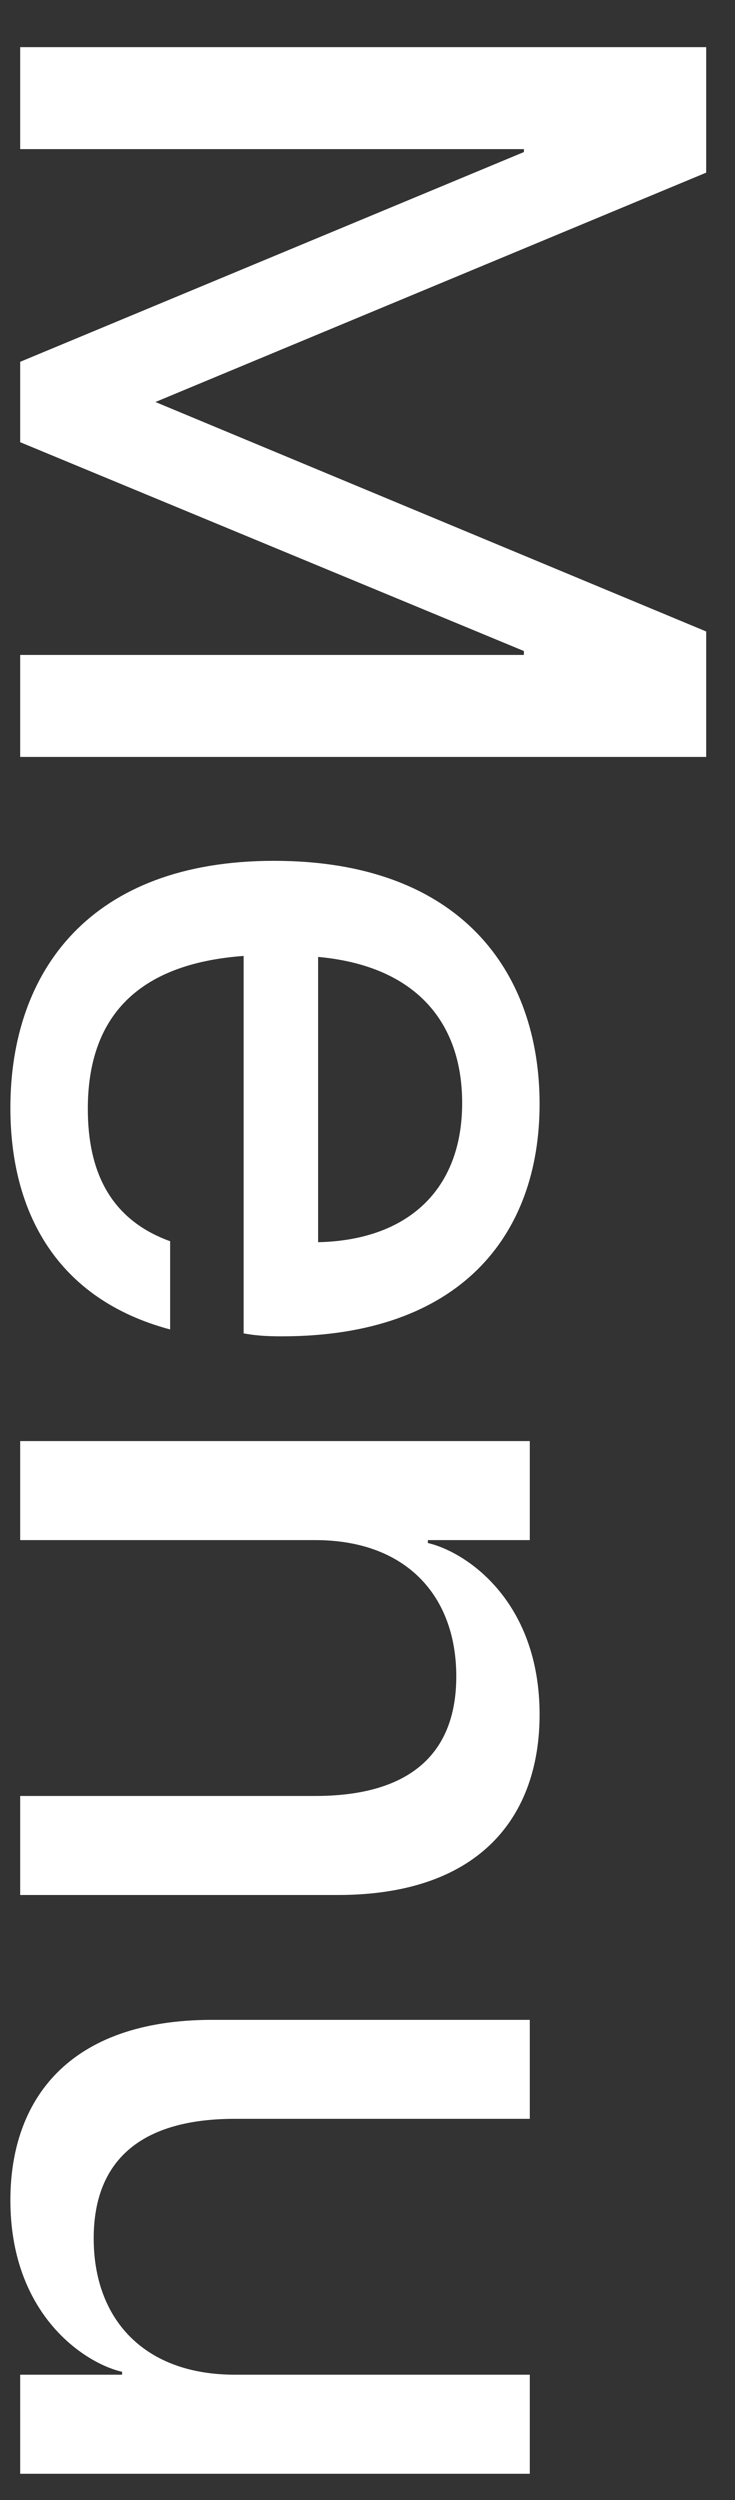 <svg width="15" height="51" viewBox="0 0 15 51" fill="none" xmlns="http://www.w3.org/2000/svg">
<rect x="0" y="0" width="15" height="51" fill="#333333" stroke="none"/>
<g style="mix-blend-mode:exclusion">
<path d="M0.412 0.962L14.412 0.962V3.522L3.172 8.201L14.412 12.882V15.441L0.412 15.441L0.412 13.361H10.692V13.281L0.412 9.021V7.381L10.692 3.102V3.042L0.412 3.042V0.962ZM0.212 22.601C0.212 19.801 1.852 17.561 5.592 17.561C9.412 17.561 11.012 19.841 11.012 22.521C11.012 25.201 9.392 27.261 5.752 27.261C5.392 27.261 5.192 27.241 4.972 27.201L4.972 19.501C2.792 19.661 1.792 20.761 1.792 22.621C1.792 23.901 2.252 24.881 3.472 25.321V27.121C1.152 26.501 0.212 24.721 0.212 22.601ZM6.492 19.521L6.492 25.341C8.312 25.301 9.432 24.281 9.432 22.501C9.432 20.841 8.472 19.701 6.492 19.521ZM6.432 36.638C8.292 36.638 9.312 35.838 9.312 34.198C9.312 32.558 8.292 31.418 6.432 31.418L0.412 31.418V29.398L10.812 29.398V31.418H8.732V31.478C9.512 31.658 11.012 32.658 11.012 34.978C11.012 37.018 9.832 38.658 6.892 38.658H0.412V36.638H6.432ZM4.792 43.224C2.932 43.224 1.912 44.025 1.912 45.664C1.912 47.304 2.932 48.444 4.792 48.444H10.812V50.465H0.412V48.444H2.492L2.492 48.385C1.712 48.205 0.212 47.205 0.212 44.885C0.212 42.844 1.392 41.205 4.332 41.205H10.812V43.224H4.792Z" fill="white"/>
</g>
</svg>
